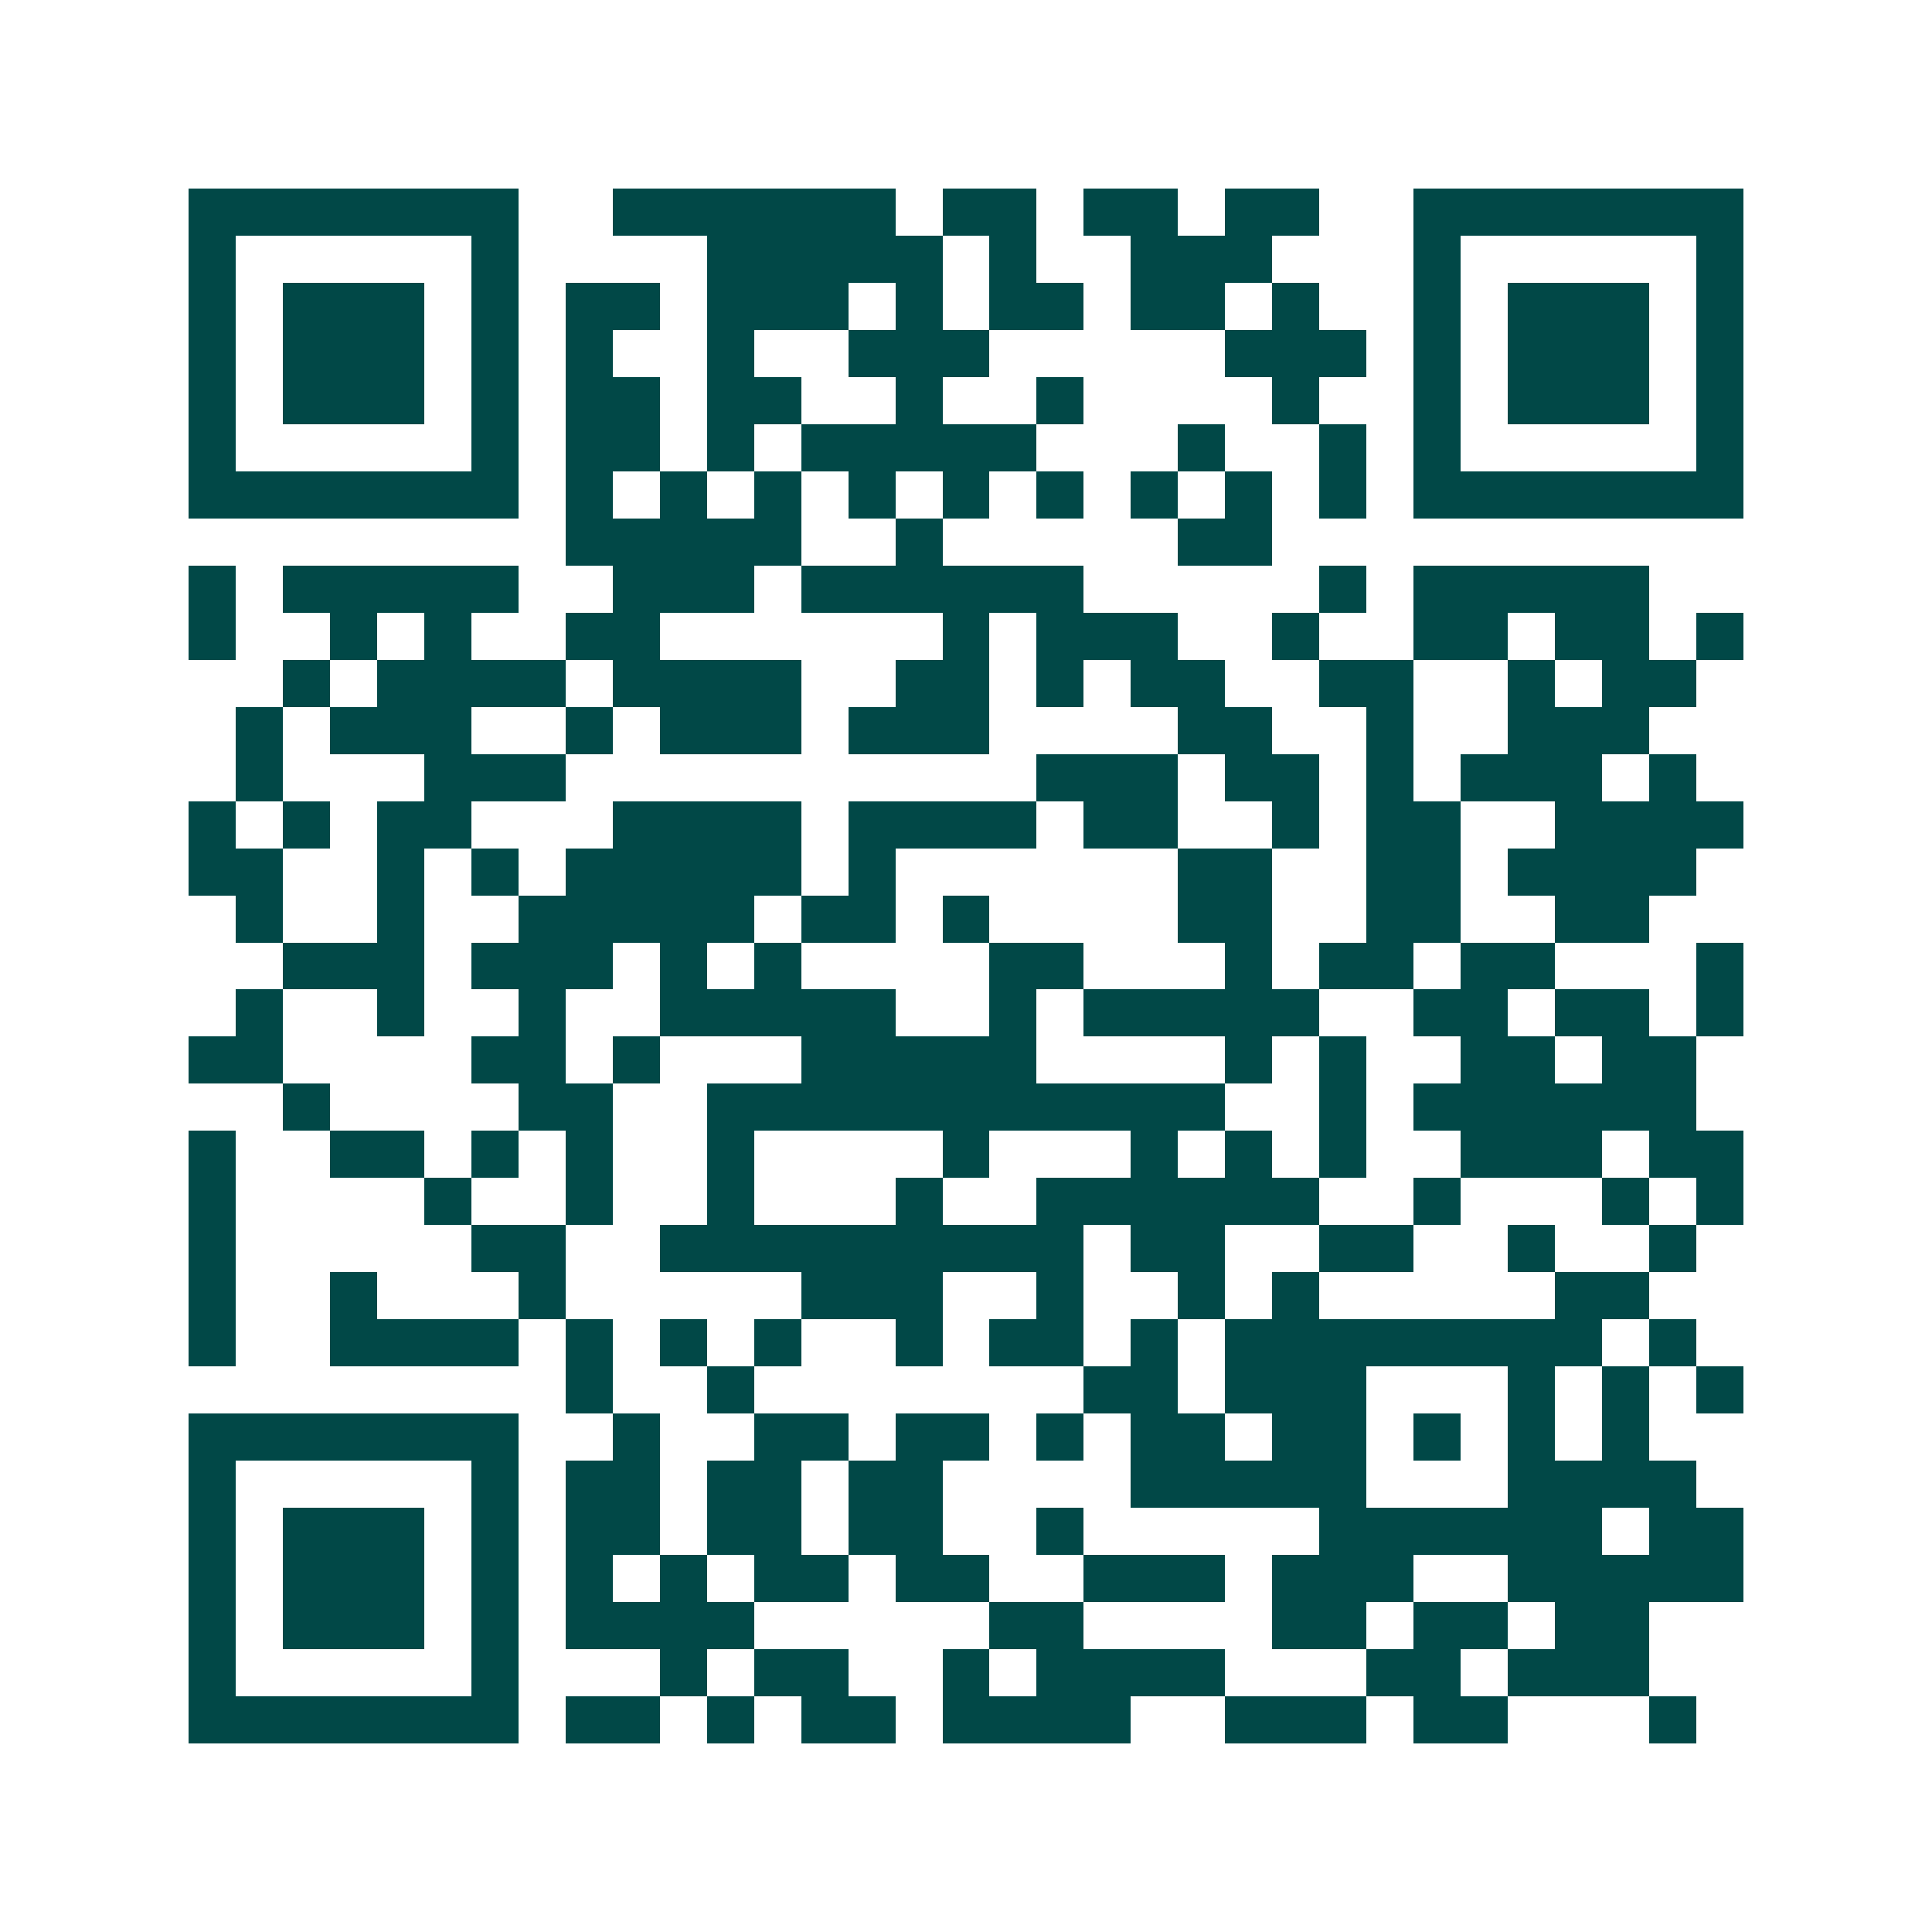 <svg xmlns="http://www.w3.org/2000/svg" width="200" height="200" viewBox="0 0 41 41" shape-rendering="crispEdges"><path fill="#ffffff" d="M0 0h41v41H0z"/><path stroke="#014847" d="M4 4.5h7m2 0h6m1 0h2m1 0h2m1 0h2m2 0h7M4 5.5h1m5 0h1m4 0h5m1 0h1m2 0h3m3 0h1m5 0h1M4 6.5h1m1 0h3m1 0h1m1 0h2m1 0h3m1 0h1m1 0h2m1 0h2m1 0h1m2 0h1m1 0h3m1 0h1M4 7.5h1m1 0h3m1 0h1m1 0h1m2 0h1m2 0h3m5 0h3m1 0h1m1 0h3m1 0h1M4 8.5h1m1 0h3m1 0h1m1 0h2m1 0h2m2 0h1m2 0h1m4 0h1m2 0h1m1 0h3m1 0h1M4 9.5h1m5 0h1m1 0h2m1 0h1m1 0h5m3 0h1m2 0h1m1 0h1m5 0h1M4 10.5h7m1 0h1m1 0h1m1 0h1m1 0h1m1 0h1m1 0h1m1 0h1m1 0h1m1 0h1m1 0h7M12 11.5h5m2 0h1m5 0h2M4 12.5h1m1 0h5m2 0h3m1 0h6m5 0h1m1 0h5M4 13.5h1m2 0h1m1 0h1m2 0h2m6 0h1m1 0h3m2 0h1m2 0h2m1 0h2m1 0h1M6 14.5h1m1 0h4m1 0h4m2 0h2m1 0h1m1 0h2m2 0h2m2 0h1m1 0h2M5 15.5h1m1 0h3m2 0h1m1 0h3m1 0h3m4 0h2m2 0h1m2 0h3M5 16.5h1m3 0h3m10 0h3m1 0h2m1 0h1m1 0h3m1 0h1M4 17.5h1m1 0h1m1 0h2m3 0h4m1 0h4m1 0h2m2 0h1m1 0h2m2 0h4M4 18.5h2m2 0h1m1 0h1m1 0h5m1 0h1m6 0h2m2 0h2m1 0h4M5 19.5h1m2 0h1m2 0h5m1 0h2m1 0h1m4 0h2m2 0h2m2 0h2M6 20.5h3m1 0h3m1 0h1m1 0h1m4 0h2m3 0h1m1 0h2m1 0h2m3 0h1M5 21.5h1m2 0h1m2 0h1m2 0h5m2 0h1m1 0h5m2 0h2m1 0h2m1 0h1M4 22.5h2m4 0h2m1 0h1m3 0h5m4 0h1m1 0h1m2 0h2m1 0h2M6 23.5h1m4 0h2m2 0h11m2 0h1m1 0h6M4 24.5h1m2 0h2m1 0h1m1 0h1m2 0h1m4 0h1m3 0h1m1 0h1m1 0h1m2 0h3m1 0h2M4 25.5h1m4 0h1m2 0h1m2 0h1m3 0h1m2 0h6m2 0h1m3 0h1m1 0h1M4 26.5h1m5 0h2m2 0h9m1 0h2m2 0h2m2 0h1m2 0h1M4 27.5h1m2 0h1m3 0h1m5 0h3m2 0h1m2 0h1m1 0h1m5 0h2M4 28.5h1m2 0h4m1 0h1m1 0h1m1 0h1m2 0h1m1 0h2m1 0h1m1 0h8m1 0h1M12 29.5h1m2 0h1m7 0h2m1 0h3m3 0h1m1 0h1m1 0h1M4 30.5h7m2 0h1m2 0h2m1 0h2m1 0h1m1 0h2m1 0h2m1 0h1m1 0h1m1 0h1M4 31.5h1m5 0h1m1 0h2m1 0h2m1 0h2m4 0h5m3 0h4M4 32.5h1m1 0h3m1 0h1m1 0h2m1 0h2m1 0h2m2 0h1m5 0h6m1 0h2M4 33.5h1m1 0h3m1 0h1m1 0h1m1 0h1m1 0h2m1 0h2m2 0h3m1 0h3m2 0h5M4 34.5h1m1 0h3m1 0h1m1 0h4m5 0h2m4 0h2m1 0h2m1 0h2M4 35.5h1m5 0h1m3 0h1m1 0h2m2 0h1m1 0h4m3 0h2m1 0h3M4 36.5h7m1 0h2m1 0h1m1 0h2m1 0h4m2 0h3m1 0h2m3 0h1"/></svg>
